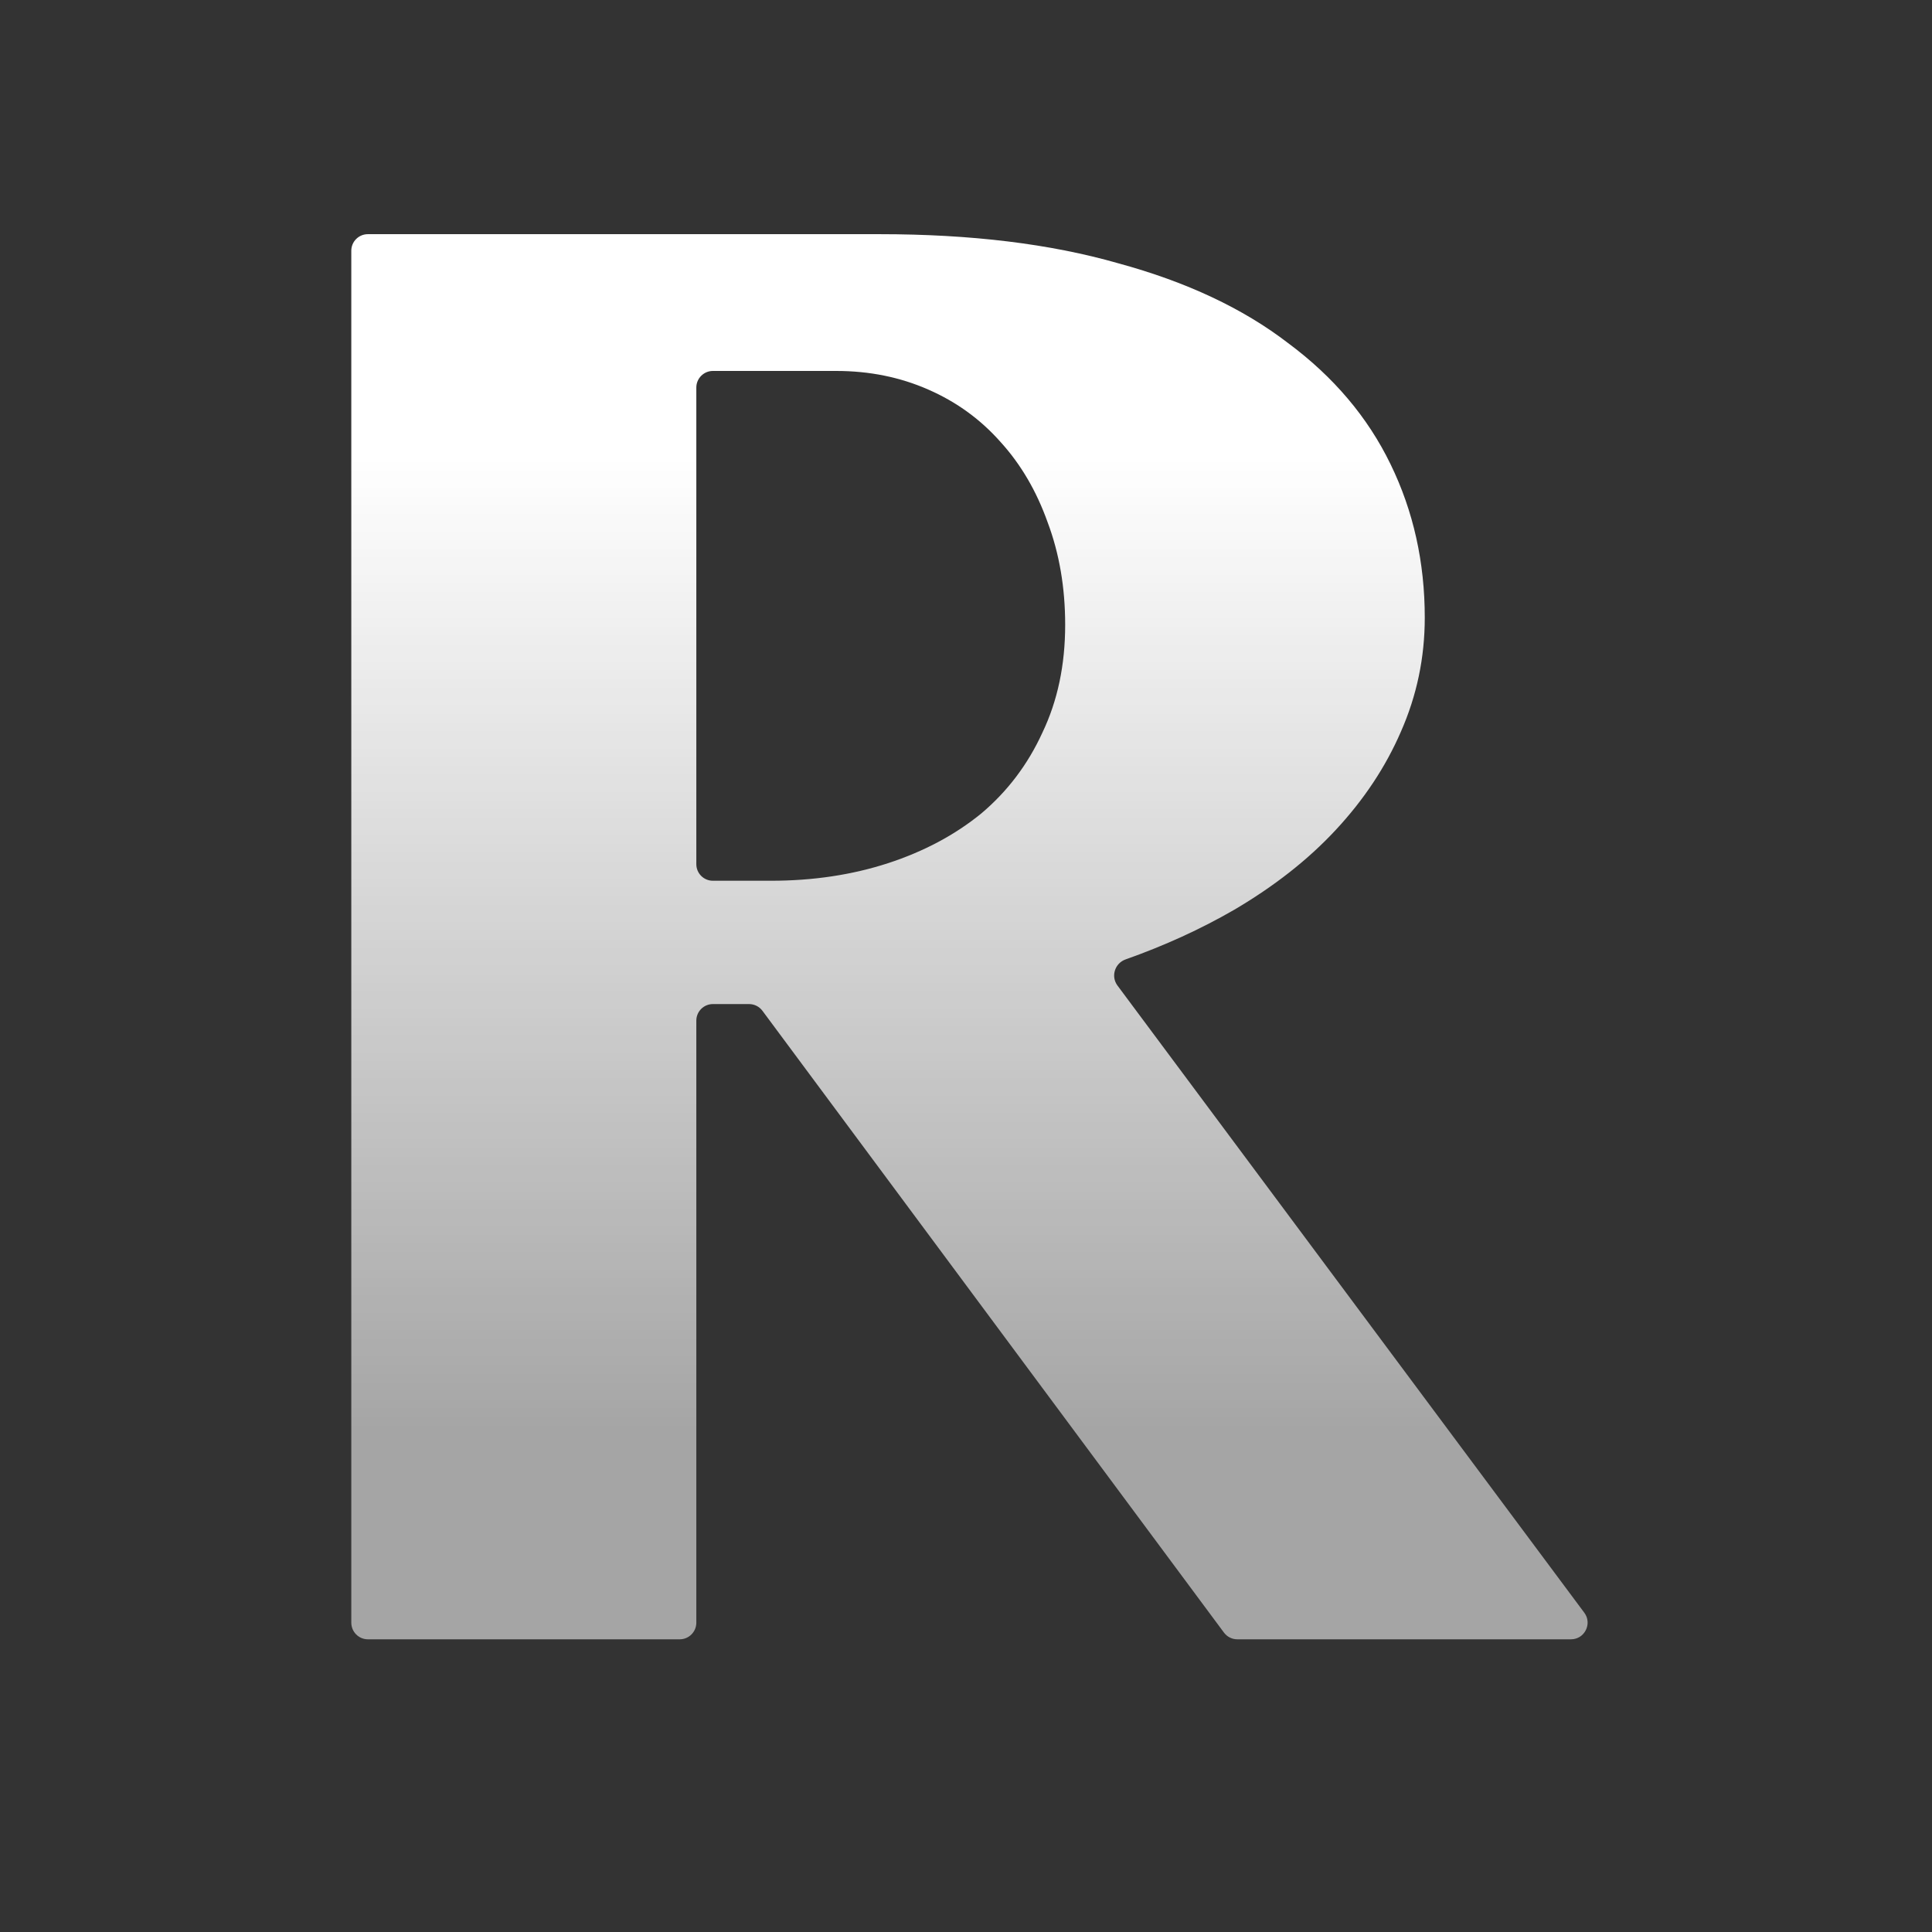 <svg width="24" height="24" viewBox="0 0 24 24" fill="none" xmlns="http://www.w3.org/2000/svg">
<rect x="0" y="0" width="24" height="24" fill="#333333" stroke="none"/>
<path d="M4.364 3.115C4.364 3.001 4.456 2.909 4.57 2.909H10.928C12.061 2.909 13.048 3.029 13.889 3.27C14.739 3.501 15.442 3.832 16 4.261C16.566 4.681 16.991 5.183 17.274 5.767C17.558 6.35 17.699 6.985 17.699 7.672C17.699 8.17 17.6 8.641 17.403 9.088C17.214 9.525 16.944 9.933 16.592 10.311C16.249 10.68 15.828 11.01 15.331 11.302C14.918 11.541 14.469 11.746 13.983 11.918C13.849 11.965 13.797 12.128 13.881 12.242L19.681 20.034C19.782 20.17 19.685 20.364 19.515 20.364H15.37C15.305 20.364 15.243 20.333 15.204 20.28L9.471 12.556C9.432 12.504 9.371 12.473 9.306 12.473H8.856C8.742 12.473 8.65 12.565 8.65 12.679V20.157C8.65 20.271 8.558 20.364 8.444 20.364H4.57C4.456 20.364 4.364 20.271 4.364 20.157V3.115ZM8.65 10.735C8.65 10.849 8.742 10.941 8.856 10.941H9.577C10.1 10.941 10.585 10.868 11.031 10.723C11.478 10.577 11.864 10.371 12.19 10.105C12.516 9.83 12.769 9.495 12.949 9.101C13.138 8.706 13.232 8.26 13.232 7.762C13.232 7.298 13.159 6.874 13.014 6.488C12.876 6.101 12.683 5.771 12.434 5.496C12.185 5.213 11.885 4.994 11.533 4.84C11.181 4.685 10.8 4.608 10.388 4.608H8.856C8.742 4.608 8.65 4.701 8.65 4.814V10.735Z" fill="url(#paint0_linear_898_115290)"/>
<defs>
<linearGradient id="paint0_linear_898_115290" x1="12.145" y1="5.686" x2="12.145" y2="17.785" gradientUnits="userSpaceOnUse">
<stop stop-color="white"/>
<stop offset="1" stop-color="white" stop-opacity="0.56"/>
</linearGradient>
</defs>
</svg>
